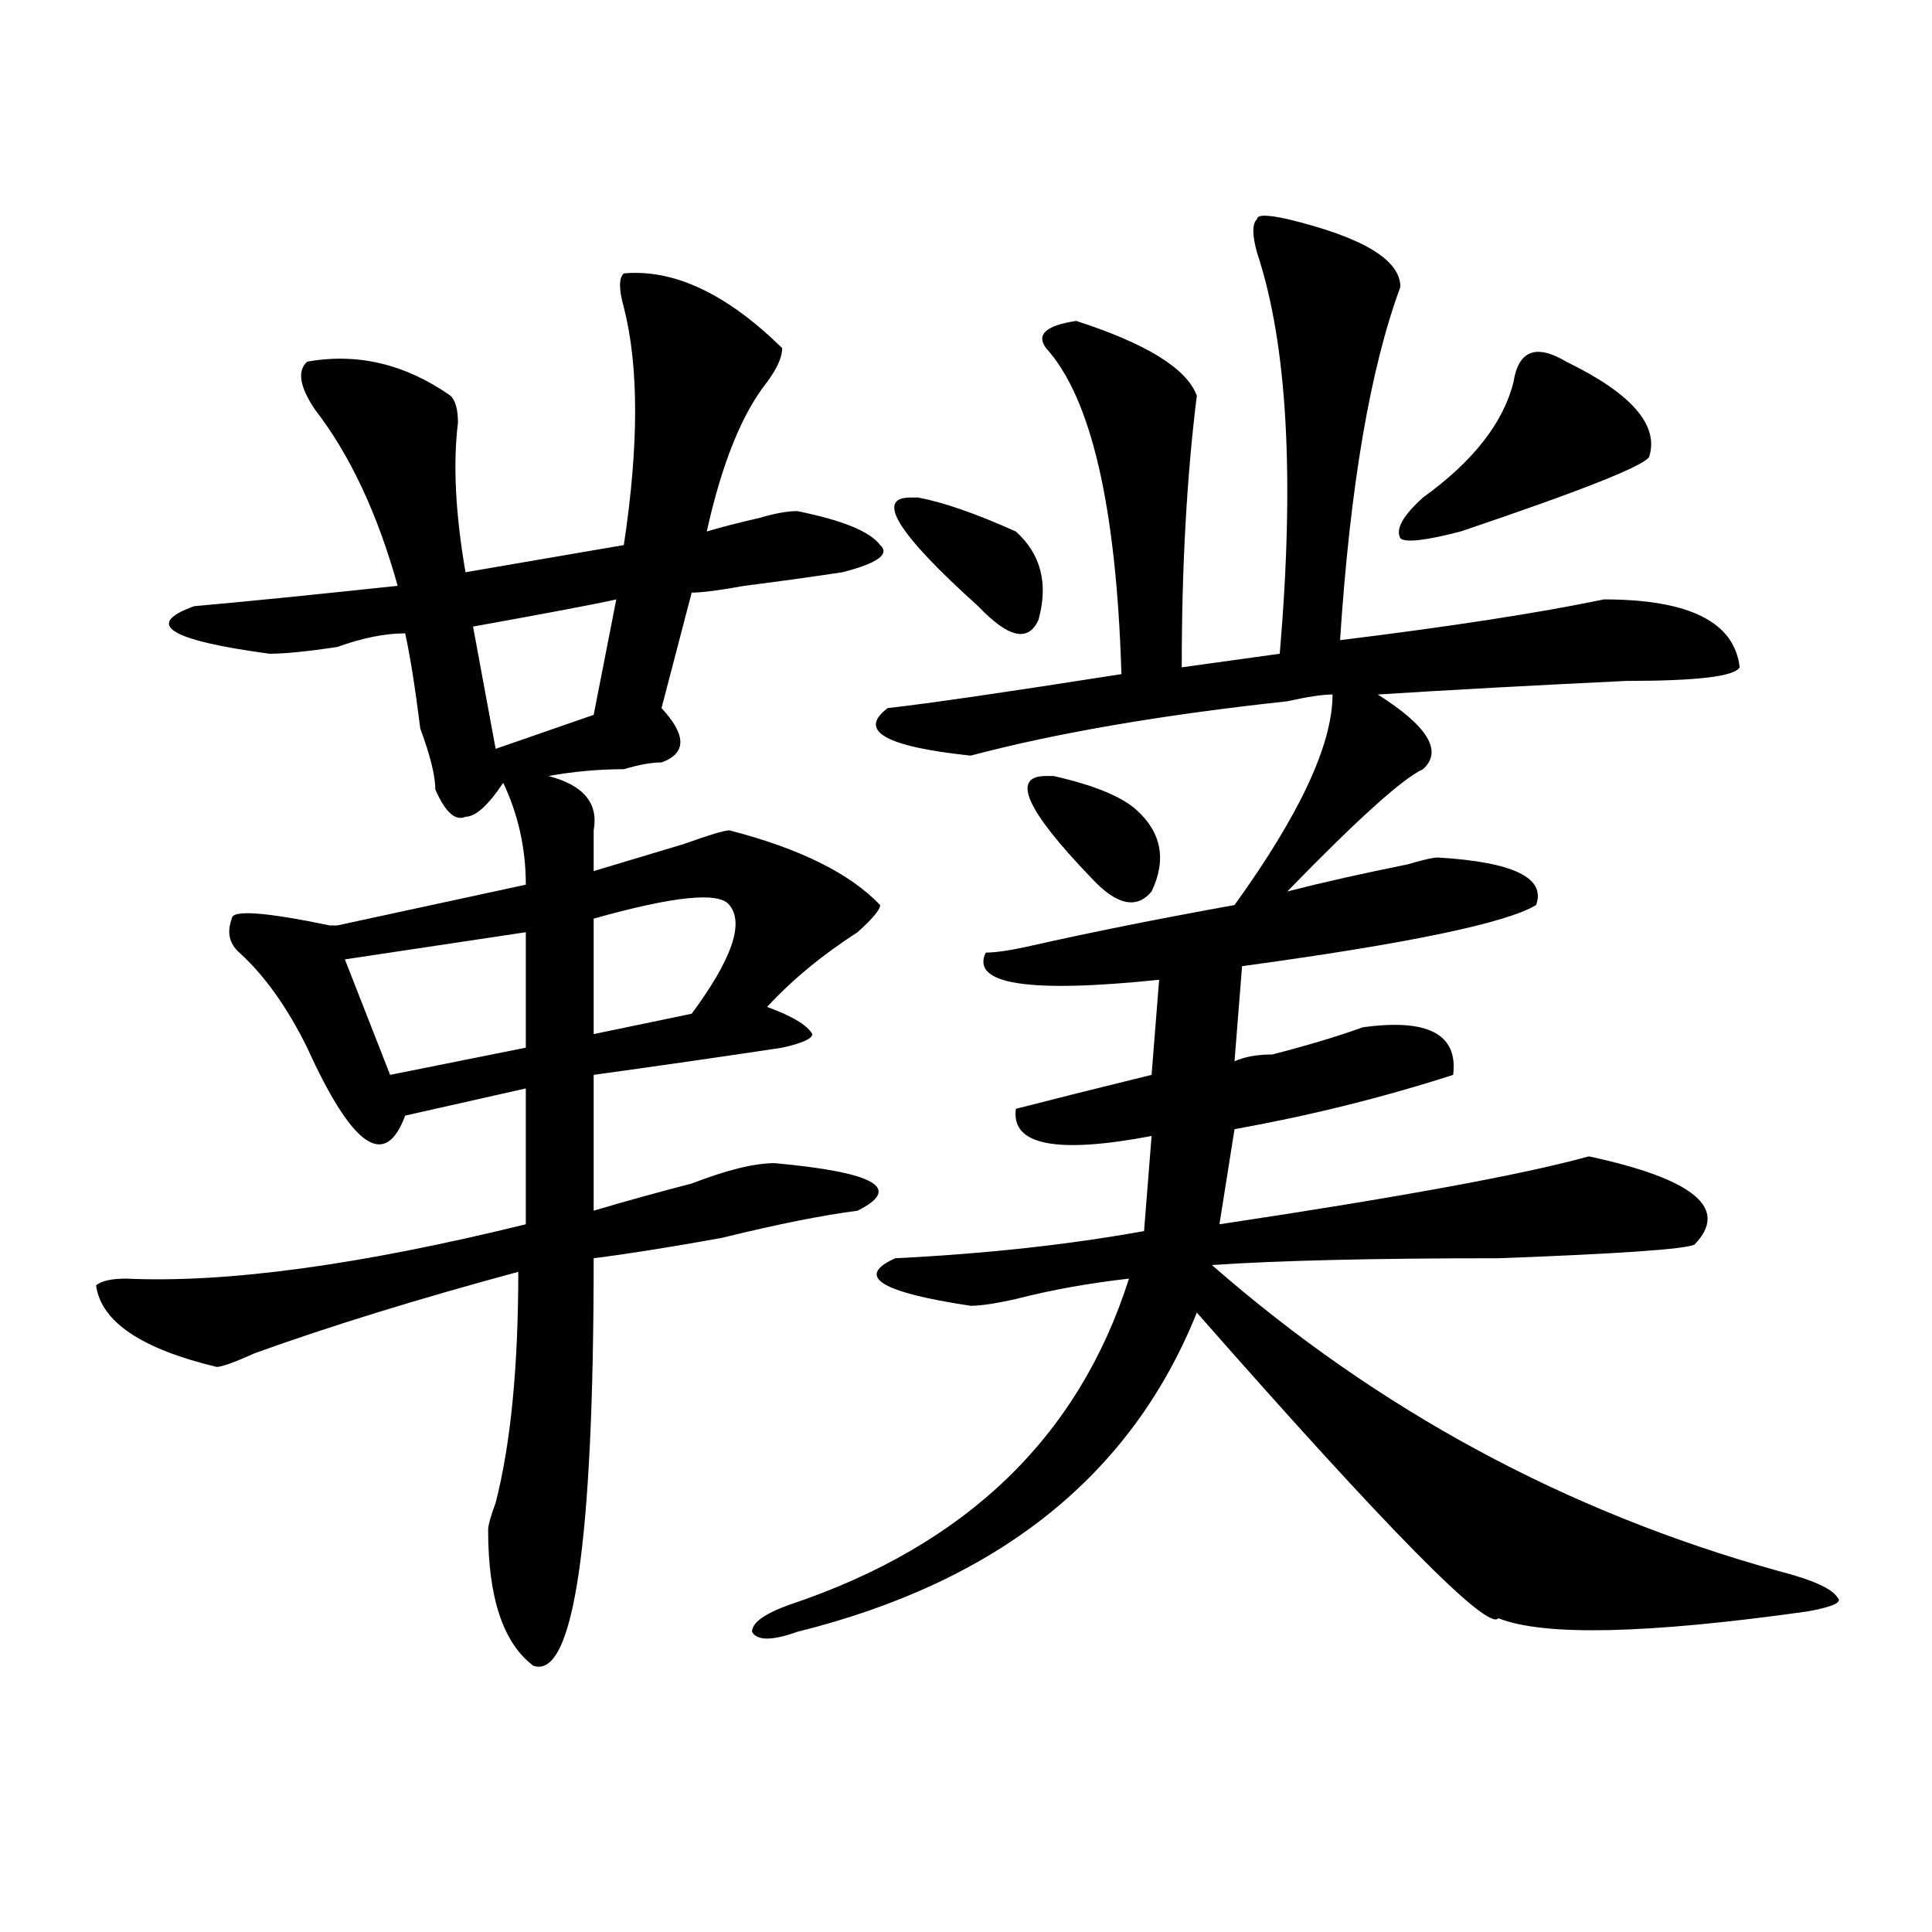 <?xml version="1.0" encoding="utf-8"?>
<!-- Generator: Adobe Illustrator 16.0.0, SVG Export Plug-In . SVG Version: 6.00 Build 0)  -->
<!DOCTYPE svg PUBLIC "-//W3C//DTD SVG 1.1//EN" "http://www.w3.org/Graphics/SVG/1.1/DTD/svg11.dtd">
<svg version="1.1" id="图层_1" xmlns="http://www.w3.org/2000/svg" xmlns:xlink="http://www.w3.org/1999/xlink" x="0px" y="0px"
	 width="1000px" height="1000px" viewBox="0 0 1000 1000" enable-background="new 0 0 1000 1000" xml:space="preserve">
<path d="M322.895,141.5c25.976-2.307,53.292,10.547,81.949,38.672c0,4.725-2.621,10.547-7.805,17.578
	c-13.048,16.425-23.414,42.188-31.219,77.344c7.805-2.307,16.891-4.669,27.316-7.031c7.805-2.307,14.269-3.516,19.512-3.516
	c23.414,4.725,37.683,10.547,42.926,17.578c5.184,4.725-1.341,9.394-19.512,14.063c-15.609,2.362-32.56,4.725-50.73,7.031
	c-13.048,2.362-22.133,3.516-27.316,3.516L342.406,366.5c12.988,14.063,12.988,23.456,0,28.125c-5.243,0-11.707,1.209-19.512,3.516
	c-13.048,0-26.035,1.209-39.023,3.516c18.171,4.725,25.976,14.063,23.414,28.125c0,9.394,0,16.425,0,21.094
	c15.609-4.669,31.219-9.338,46.828-14.063c12.988-4.669,20.793-7.031,23.414-7.031c36.402,9.394,62.438,22.303,78.047,38.672
	c0,2.362-3.902,7.031-11.707,14.063c-18.23,11.756-33.84,24.609-46.828,38.672c12.988,4.725,20.793,9.394,23.414,14.063
	c0,2.362-5.243,4.725-15.609,7.031c-31.219,4.725-63.778,9.394-97.559,14.063v70.313c15.609-4.669,32.5-9.338,50.73-14.063
	c18.171-7.031,32.5-10.547,42.926-10.547c52.012,4.725,66.34,12.909,42.926,24.609c-18.23,2.362-41.645,7.031-70.242,14.063
	c-26.035,4.725-48.169,8.24-66.34,10.547c0,147.656-10.426,217.969-31.219,210.938c-15.609-11.756-23.414-35.156-23.414-70.313
	c0-2.307,1.281-7.031,3.902-14.063c7.805-30.432,11.707-70.313,11.707-119.531c-52.071,14.063-97.558,28.125-136.582,42.188
	c-10.426,4.725-16.951,7.031-19.512,7.031c-39.023-9.338-59.876-23.4-62.438-42.188c2.561-2.307,7.805-3.516,15.609-3.516
	c52.011,2.362,120.973-7.031,206.824-28.125v-70.313l-62.437,14.063c-10.426,28.125-27.316,16.425-50.73-35.156
	c-10.426-21.094-22.133-37.463-35.121-49.219c-5.244-4.669-6.524-10.547-3.902-17.578c0-4.669,16.89-3.516,50.73,3.516h3.902
	l97.558-21.094c0-18.731-3.902-36.31-11.707-52.734c-7.805,11.756-14.328,17.578-19.512,17.578
	c-5.243,2.362-10.426-2.307-15.609-14.063c0-7.031-2.622-17.578-7.805-31.641c-2.622-21.094-5.244-37.463-7.805-49.219
	c-10.426,0-22.133,2.362-35.121,7.031c-15.609,2.362-27.316,3.516-35.121,3.516c-52.072-7.031-65.059-15.216-39.023-24.609
	c25.975-2.307,61.096-5.822,105.363-10.547c-10.426-37.463-24.755-67.95-42.926-91.406c-7.805-11.7-9.146-19.885-3.902-24.609
	c25.975-4.669,50.73,1.209,74.145,17.578c2.561,2.362,3.902,7.031,3.902,14.063c-2.621,21.094-1.341,46.912,3.902,77.344
	l81.949-14.063c7.805-51.525,7.805-92.56,0-123.047C320.273,149.74,320.273,143.862,322.895,141.5z M272.164,482.516l-93.656,14.063
	l23.414,59.766l70.242-14.063V482.516z M318.992,310.25c-10.426,2.362-35.121,7.031-74.145,14.063l11.707,63.281l50.73-17.578
	L318.992,310.25z M377.527,468.453c-5.243-7.031-28.657-4.669-70.242,7.031v59.766l50.73-10.547
	C378.809,496.578,385.332,477.847,377.527,468.453z M666.301,113.375c39.023,9.394,58.535,21.094,58.535,35.156
	c-15.609,42.188-26.035,103.162-31.219,182.813c57.194-7.031,102.742-14.063,136.582-21.094c44.207,0,67.621,11.756,70.242,35.156
	c-2.621,4.725-22.133,7.031-58.535,7.031c-49.449,2.362-92.375,4.725-128.777,7.031c25.976,16.425,33.78,29.334,23.414,38.672
	c-10.426,4.725-33.84,25.818-70.242,63.281c18.171-4.669,39.023-9.338,62.438-14.063c7.805-2.307,12.988-3.516,15.609-3.516
	c39.023,2.362,55.914,10.547,50.73,24.609c-15.609,9.394-66.34,19.94-152.191,31.641l-3.902,49.219
	c5.184-2.307,11.707-3.516,19.512-3.516c18.171-4.669,33.78-9.338,46.828-14.063c33.78-4.669,49.39,3.516,46.828,24.609
	c-36.462,11.756-74.145,21.094-113.168,28.125l-7.805,49.219c93.656-14.063,157.375-25.763,191.215-35.156
	c54.633,11.756,72.804,26.972,54.633,45.703c-5.243,2.362-39.023,4.725-101.461,7.031c-65.059,0-114.509,1.209-148.289,3.516
	c85.852,75.037,183.41,127.771,292.676,158.203c18.171,4.669,28.598,9.338,31.219,14.063c2.562,2.307-2.621,4.669-15.609,7.031
	c-83.29,11.7-136.582,12.854-159.996,3.516c-5.243,7.031-57.254-45.703-156.094-158.203
	c-33.84,84.375-102.802,139.416-206.824,165.234c-13.048,4.669-20.853,4.669-23.414,0c0-4.725,6.464-9.394,19.512-14.063
	c91.035-30.432,149.57-86.682,175.605-168.75c-20.853,2.362-40.364,5.878-58.535,10.547c-10.426,2.362-18.23,3.516-23.414,3.516
	c-46.828-7.031-59.876-15.216-39.023-24.609c46.828-2.307,89.754-7.031,128.777-14.063l3.902-49.219
	c-49.449,9.394-72.863,4.725-70.242-14.063c18.171-4.669,41.585-10.547,70.242-17.578l3.902-49.219
	c-67.681,7.031-97.559,2.362-89.754-14.063c5.184,0,12.988-1.153,23.414-3.516c31.219-7.031,66.34-14.063,105.363-21.094
	c33.78-46.856,50.73-83.166,50.73-108.984c-5.243,0-13.048,1.209-23.414,3.516c-65.059,7.031-119.691,16.425-163.898,28.125
	c-44.267-4.669-58.535-12.854-42.926-24.609c20.793-2.307,61.097-8.185,120.973-17.578c-2.621-86.682-15.609-142.932-39.023-168.75
	c-5.243-7.031,0-11.7,15.609-14.063c36.402,11.756,57.194,24.609,62.438,38.672c-5.243,42.188-7.805,89.1-7.805,140.625l50.73-7.031
	c7.805-91.406,3.902-160.51-11.707-207.422c-2.621-9.338-2.621-15.216,0-17.578C650.691,111.068,655.875,111.068,666.301,113.375z
	 M471.184,257.516h3.902c12.988,2.362,29.878,8.24,50.73,17.578c12.988,11.756,16.891,26.972,11.707,45.703
	c-5.243,11.756-15.609,9.394-31.219-7.031C464.66,276.303,452.953,257.516,471.184,257.516z M541.426,401.656h3.902
	c20.793,4.725,35.121,10.547,42.926,17.578c12.988,11.756,15.609,25.818,7.805,42.188c-7.805,9.394-18.23,7.031-31.219-7.031
	C531,419.234,523.195,401.656,541.426,401.656z M810.688,187.203c33.78,16.425,48.109,32.85,42.926,49.219
	c-2.621,4.725-35.121,17.578-97.559,38.672c-18.23,4.725-28.657,5.878-31.219,3.516c-2.621-4.669,1.281-11.7,11.707-21.094
	c25.976-18.731,41.585-38.672,46.828-59.766C785.933,181.381,795.078,177.865,810.688,187.203z"/>
</svg>
